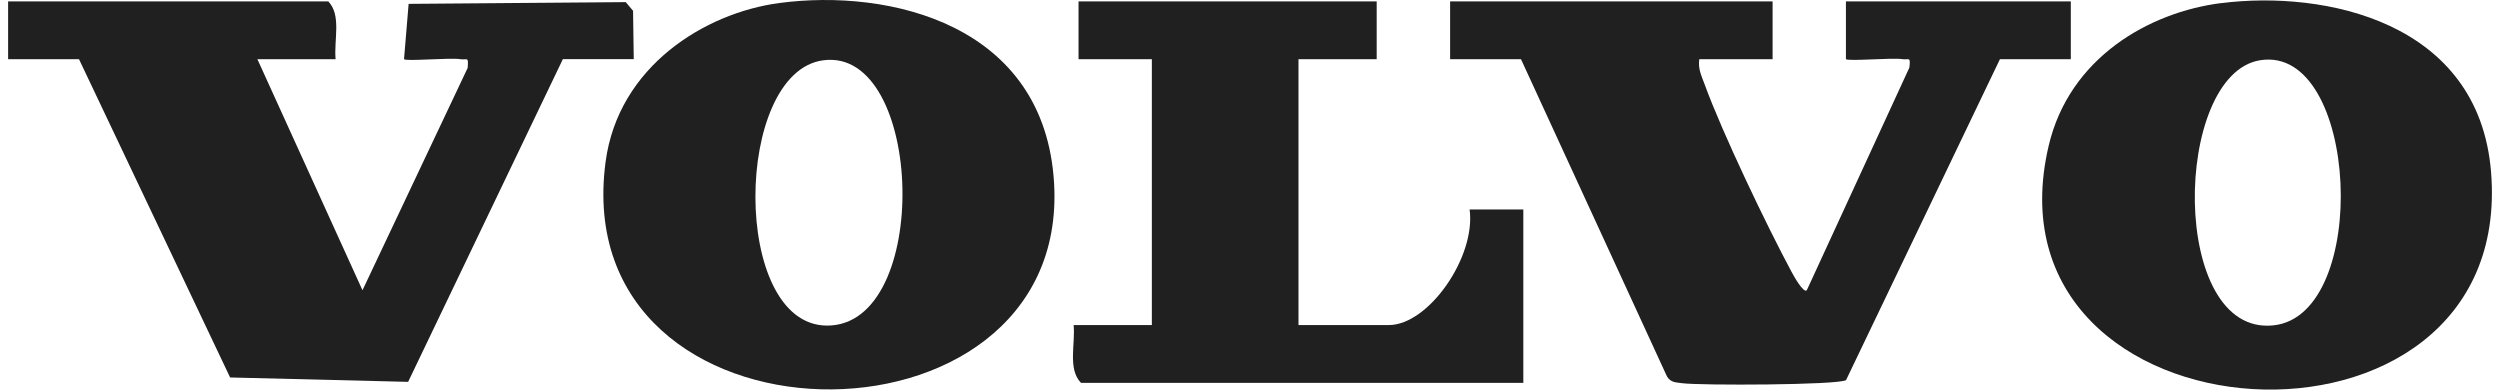 <svg width="154" height="24" viewBox="0 0 154 24" fill="none" xmlns="http://www.w3.org/2000/svg">
<g clip-path="url(#clip0_799_11652)">
<path d="M20.673 3.645H15.855L22.329 17.879L28.808 4.183C28.871 3.442 28.775 3.713 28.357 3.645C27.742 3.542 25.008 3.791 24.888 3.645L25.171 0.238L38.545 0.131L38.997 0.665L39.039 3.642H34.673L25.141 23.522L14.175 23.252L4.866 3.645H0.5V0.085H20.221C21.046 0.932 20.561 2.474 20.673 3.645Z" fill="#202020"/>
<path d="M109.192 0.085V3.645H104.676C104.589 4.258 104.821 4.688 105.01 5.208C106.079 8.153 108.846 13.931 110.339 16.708C110.484 16.979 111.086 18.072 111.297 17.883L117.617 4.165C117.701 3.446 117.593 3.706 117.177 3.642C116.56 3.546 113.829 3.788 113.709 3.642V0.085H127.562V3.645H123.196L113.718 23.412C113.287 23.725 104.682 23.754 103.61 23.604C103.177 23.544 102.818 23.569 102.605 23.013L93.692 3.645H89.327V0.085H109.198H109.192Z" fill="#202020"/>
<path d="M136.832 0.193C143.152 -0.608 152.693 1.289 153.449 10.592C155.003 29.708 121.805 27.678 126.198 8.98C127.474 3.543 132.394 0.752 136.829 0.189L136.832 0.193ZM139.229 3.71C133.83 4.568 133.616 20.739 140.054 20.041C146.06 19.39 145.308 2.745 139.229 3.71Z" fill="#202020"/>
<path d="M48.006 0.186C54.747 -0.715 64.373 1.457 64.933 11.308C65.917 28.572 34.857 28.287 37.305 9.962C38.091 4.084 43.426 0.794 48.006 0.186ZM50.712 3.714C45.184 4.447 45.025 20.013 50.929 20.056C57.427 20.105 56.93 2.888 50.712 3.714Z" fill="#202020"/>
<path d="M84.804 0.085V3.645H79.987V20.023H85.557C87.987 20.023 90.925 15.839 90.528 12.902H93.837V23.583H66.588C65.763 22.736 66.248 21.194 66.137 20.023H70.954V3.645H66.438V0.085H84.804Z" fill="#202020"/>
</g>
<defs>
<clipPath id="clip0_799_11652">
<rect width="153" height="24" fill="white" transform="translate(0.5)"/>
</clipPath>
</defs>
</svg>
